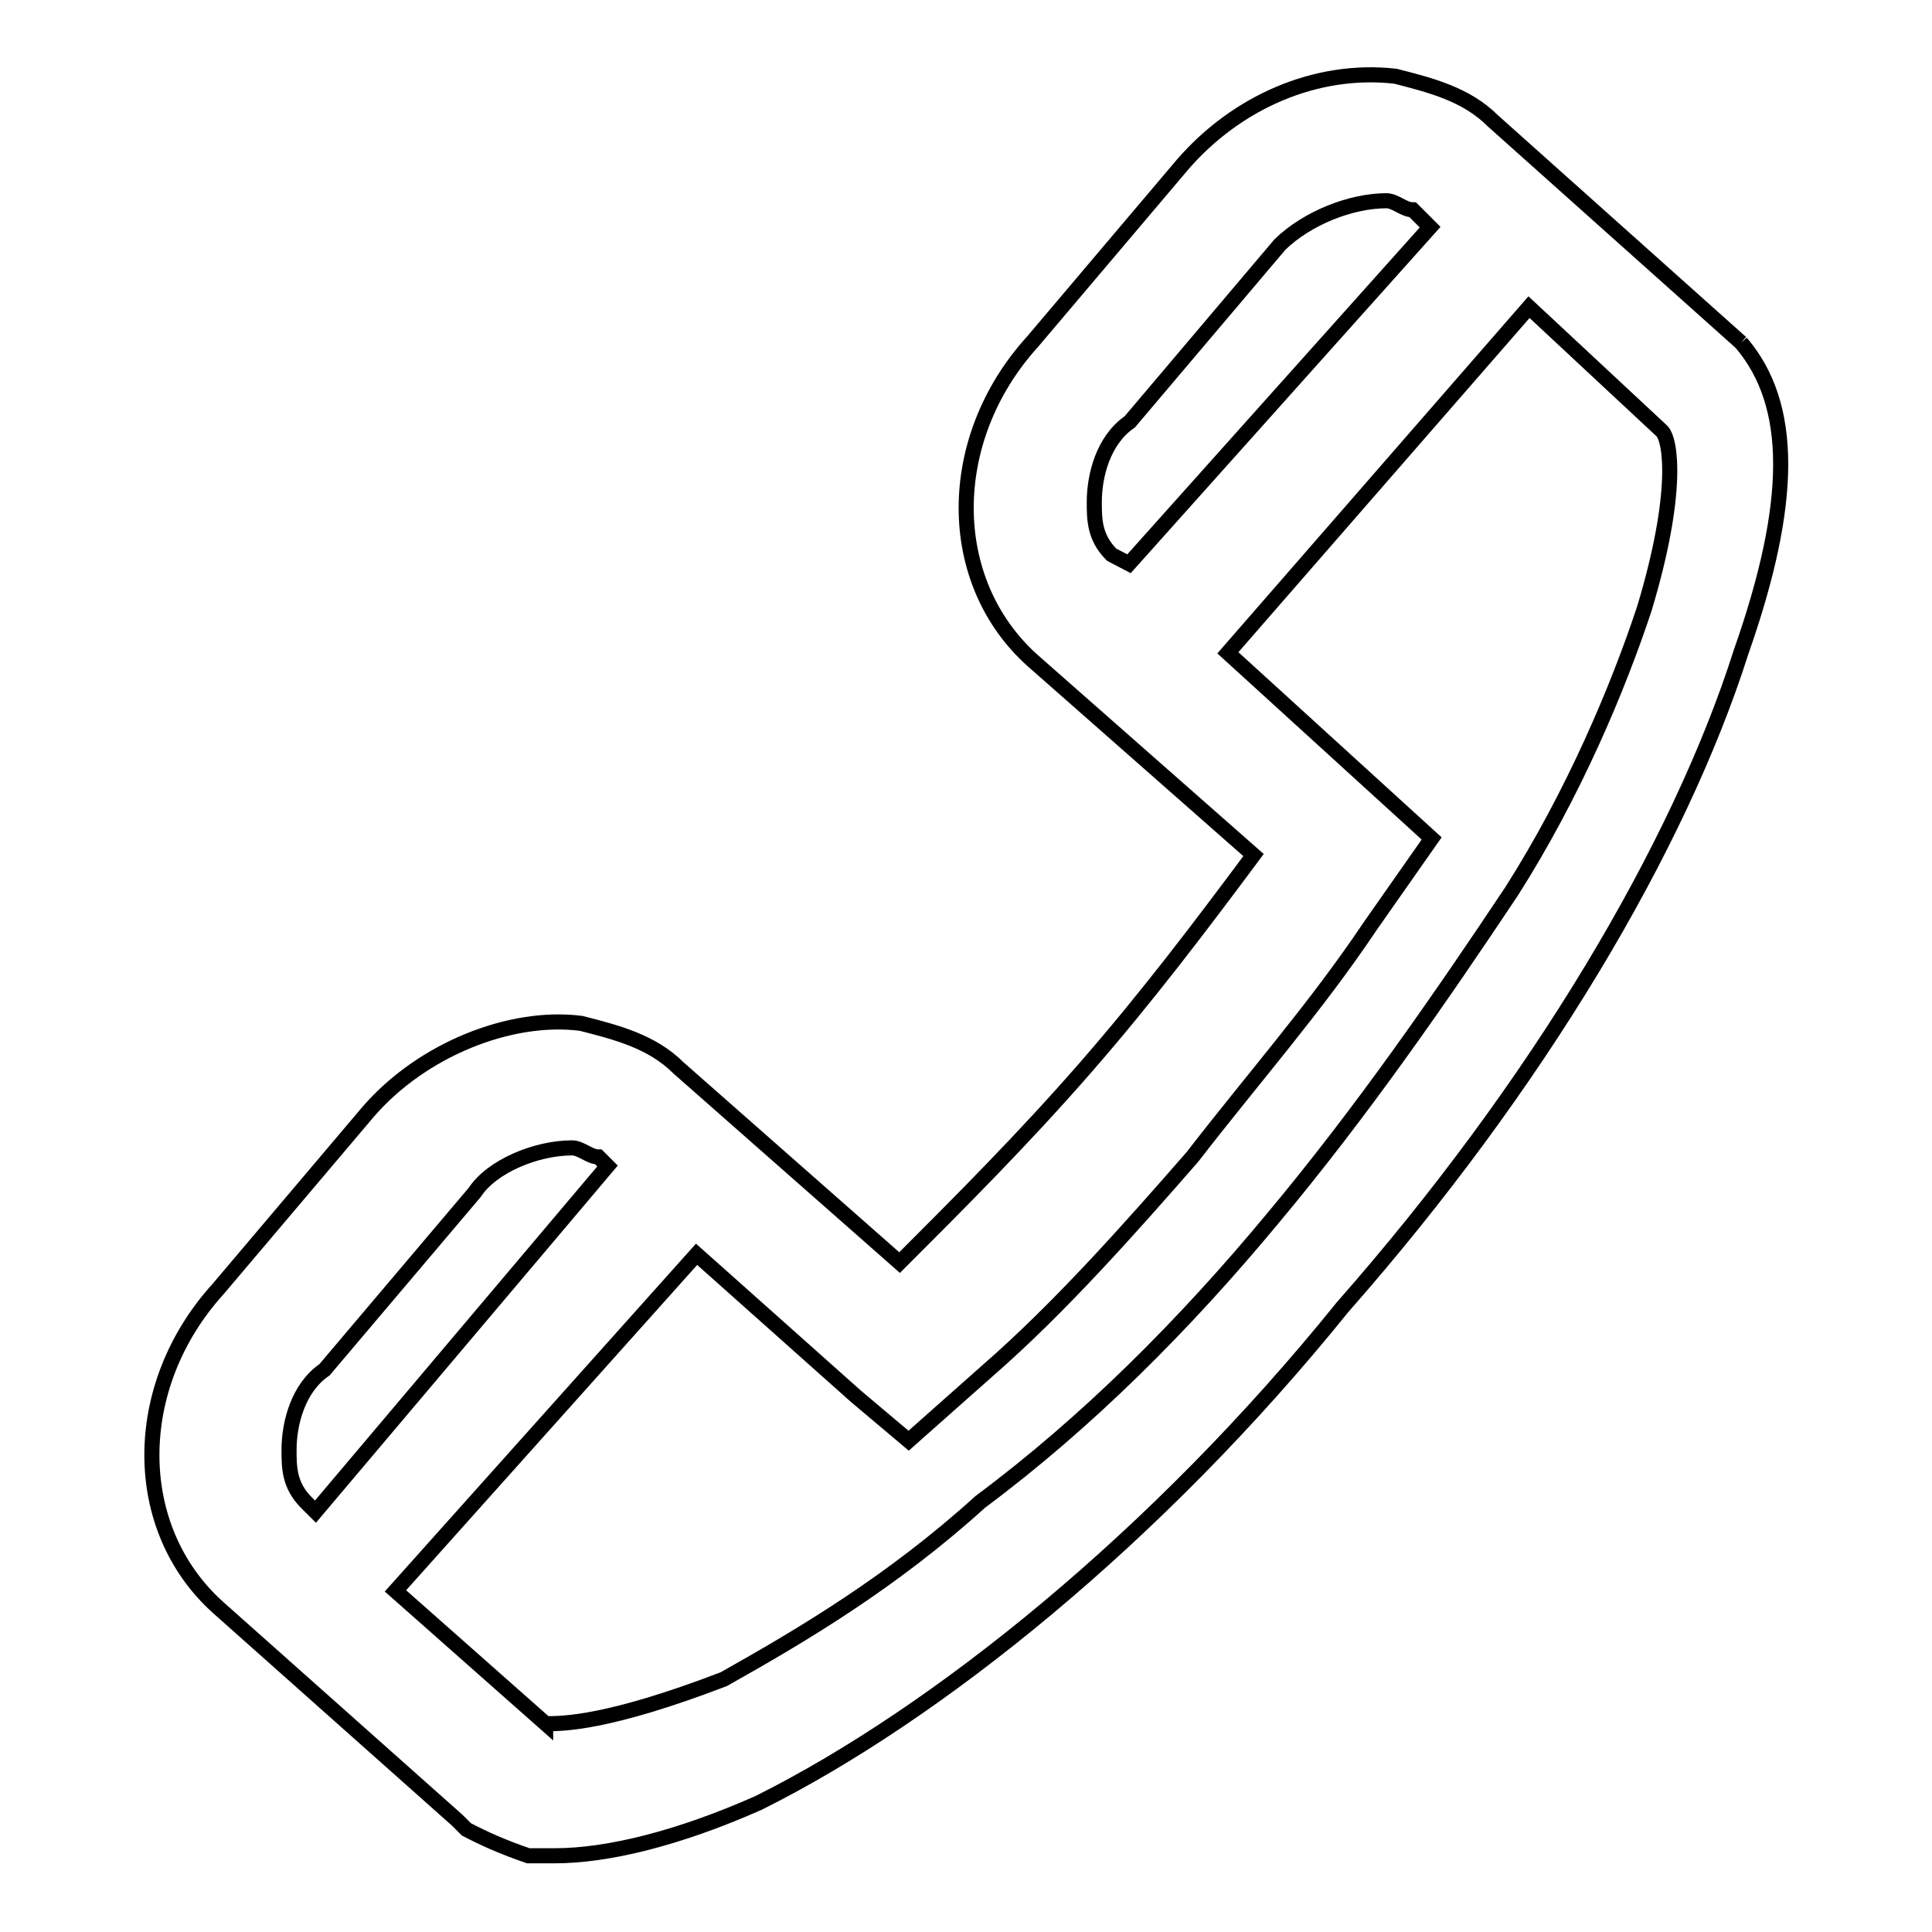 <?xml version="1.0" encoding="utf-8"?>
<!-- Svg Vector Icons : http://www.onlinewebfonts.com/icon -->
<!DOCTYPE svg PUBLIC "-//W3C//DTD SVG 1.1//EN" "http://www.w3.org/Graphics/SVG/1.1/DTD/svg11.dtd">
<svg version="1.1" xmlns="http://www.w3.org/2000/svg" xmlns:xlink="http://www.w3.org/1999/xlink" x="0px" y="0px" viewBox="0 0 256 256" enable-background="new 0 0 256 256" xml:space="preserve">
<g> <path stroke-width="2" fill-opacity="0" stroke="#000000"  d="M72.3,228.4C72.3,227.2,72.3,227.2,72.3,228.4C72.3,227.2,72.3,227.2,72.3,228.4l-19.9-17.6l39.9-44.6 l21.1,18.8l7,5.9l10.6-9.4c9.4-8.2,18.8-18.8,27-28.2c8.2-10.6,16.4-19.9,23.5-30.5l8.2-11.7l-27-24.6l39.9-45.8l17.6,16.4 c1.2,1.2,2.3,8.2-2.3,23.5c-3.5,10.6-9.4,24.6-17.6,37.5c-9.4,14.1-19.9,29.3-31.7,43.4c-11.7,14.1-24.6,27-38.7,37.5 c-11.7,10.6-23.5,17.6-34,23.5C80.5,228.4,74.6,228.4,72.3,228.4 M183.7,26.6c1.2,0,2.3,1.2,3.5,1.2l2.3,2.3l-39.9,44.6l-2.3-1.2 c-2.3-2.3-2.3-4.7-2.3-7c0-3.5,1.2-8.2,4.7-10.6l19.9-23.5C173.2,28.9,179,26.6,183.7,26.6 M75.8,152.1c1.2,0,2.3,1.2,3.5,1.2 l1.2,1.2l-38.7,45.8l-1.2-1.2c-2.3-2.3-2.3-4.7-2.3-7c0-3.5,1.2-8.2,4.7-10.6L62.9,158C65.2,154.5,71.1,152.1,75.8,152.1  M230.7,45.4L197.8,16c-3.5-3.5-8.2-4.7-12.9-5.9c-10.6-1.2-21.1,3.5-28.2,11.7l-19.9,23.5c-11.7,12.9-11.7,31.7,0,42.2l29.3,25.8 c-7,9.4-14.1,18.8-22.3,28.2c-8.2,9.4-16.4,17.6-24.6,25.8l-29.3-25.8c-3.5-3.5-8.2-4.7-12.9-5.9c-9.4-1.2-21.1,3.5-28.2,11.7 l-19.9,23.5c-11.7,12.9-11.7,31.7,0,42.2l31.7,28.2l1.2,1.2c2.3,1.2,4.7,2.3,8.2,3.5h3.5c7,0,16.4-2.3,27-7 c23.5-11.7,52.8-35.2,77.4-65.7c25.8-29.3,44.6-61,52.8-86.8C237.7,66.5,237.7,53.6,230.7,45.4"/></g>
</svg>